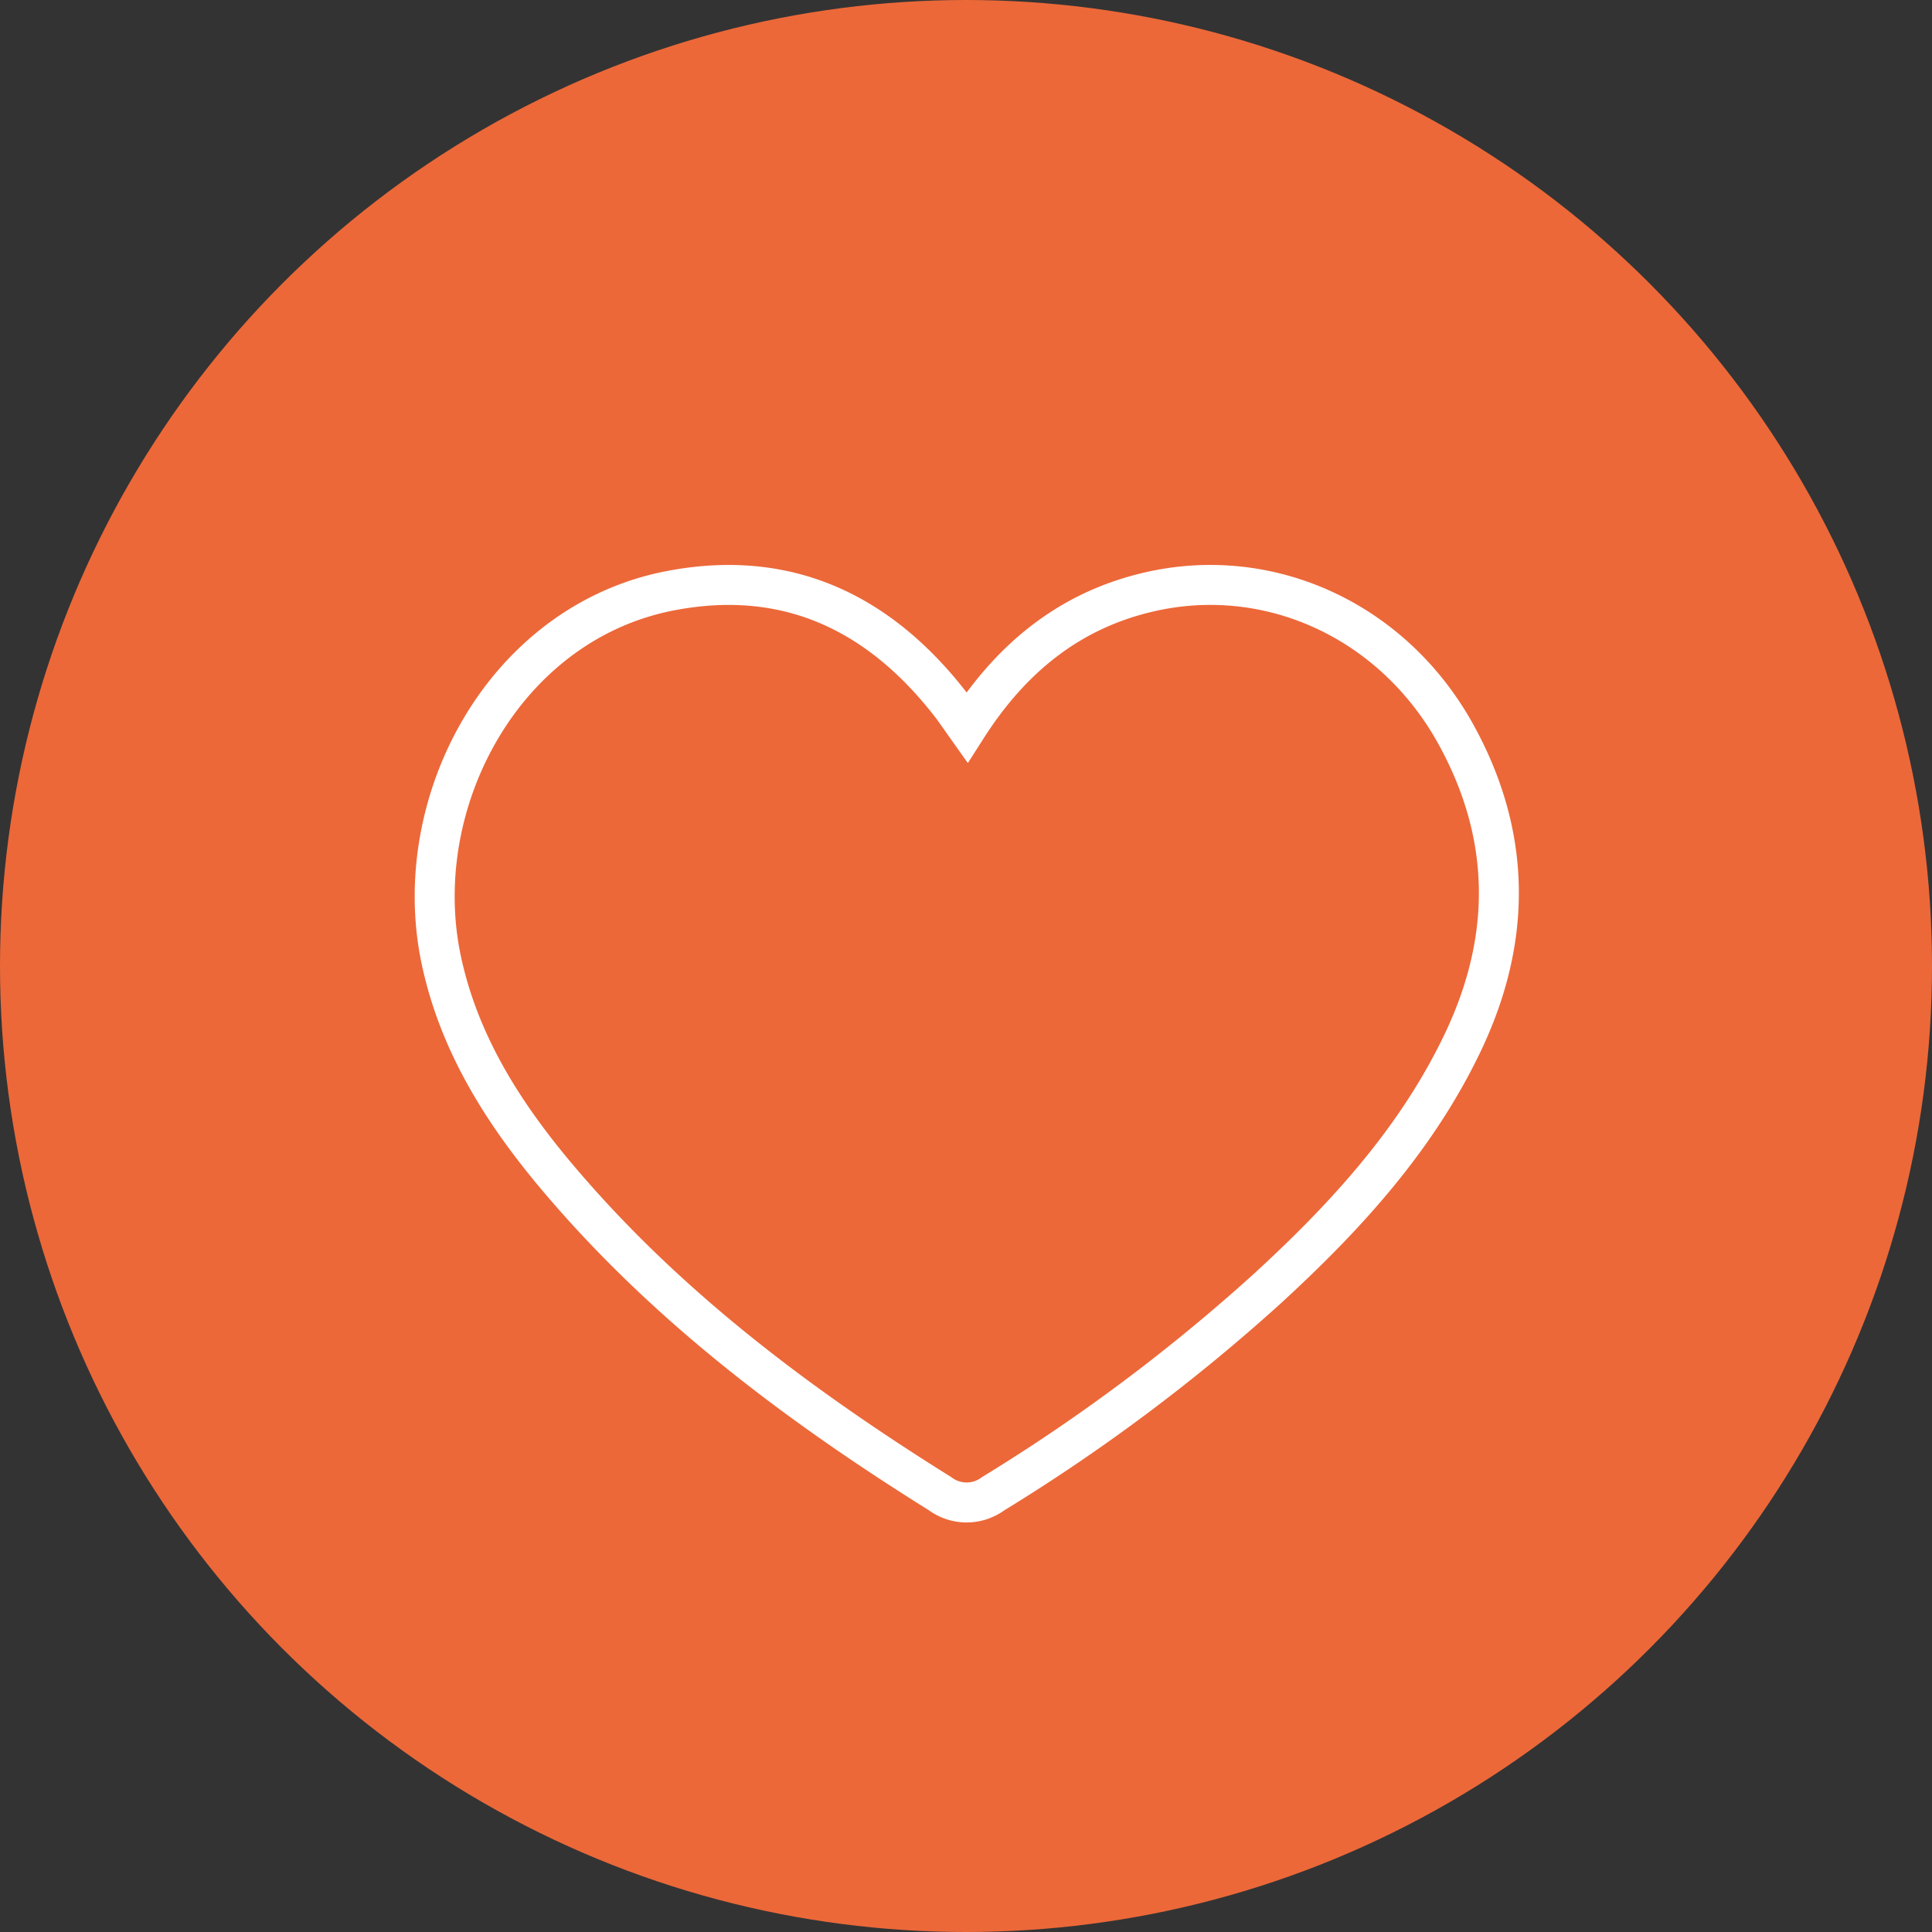 <svg xmlns="http://www.w3.org/2000/svg" xmlns:xlink="http://www.w3.org/1999/xlink" width="145" height="145" viewBox="0 0 145 145">
  <rect x="0" y="0" width="145" height="145" fill="#333333" stroke="none"/>
  <defs>
    <clipPath id="clip-path">
      <rect id="Rechteck_346" data-name="Rechteck 346" width="83.888" height="72.881" fill="none" stroke="#707070" stroke-width="3"/>
    </clipPath>
  </defs>
  <g id="Gruppe_1011" data-name="Gruppe 1011" transform="translate(-568 -2824)">
    <g id="Gruppe_973" data-name="Gruppe 973" transform="translate(568 2824)">
      <circle id="Ellipse_2" data-name="Ellipse 2" cx="72.5" cy="72.5" r="72.5" fill="#ec6839"/>
    </g>
    <g id="Gruppe_1000" data-name="Gruppe 1000" transform="translate(598.613 2865.889)">
      <g id="Gruppe_999" data-name="Gruppe 999" transform="translate(0 0)" clip-path="url(#clip-path)">
        <path id="Pfad_1561" data-name="Pfad 1561" d="M40.449,11.186c3.342-5.228,7.7-8.743,13.544-10.13C63.1-1.108,72.423,3.171,77.137,11.7c4.186,7.576,4.243,15.322.539,23.107C74.2,42.111,68.844,47.946,62.961,53.339A137.681,137.681,0,0,1,42.423,68.7a3.348,3.348,0,0,1-4,0C27.805,62.069,17.868,54.622,9.741,45,5.655,40.164,2.3,34.888.978,28.575-1.475,16.8,5.707,3.34,18.186.935,26.92-.746,33.817,2.54,39.174,9.408,39.58,9.927,39.946,10.478,40.449,11.186Z" transform="translate(1.511 1.511)" fill="none" stroke="#fff" stroke-miterlimit="10" stroke-width="3"/>
      </g>
    </g>
  </g>
</svg>
